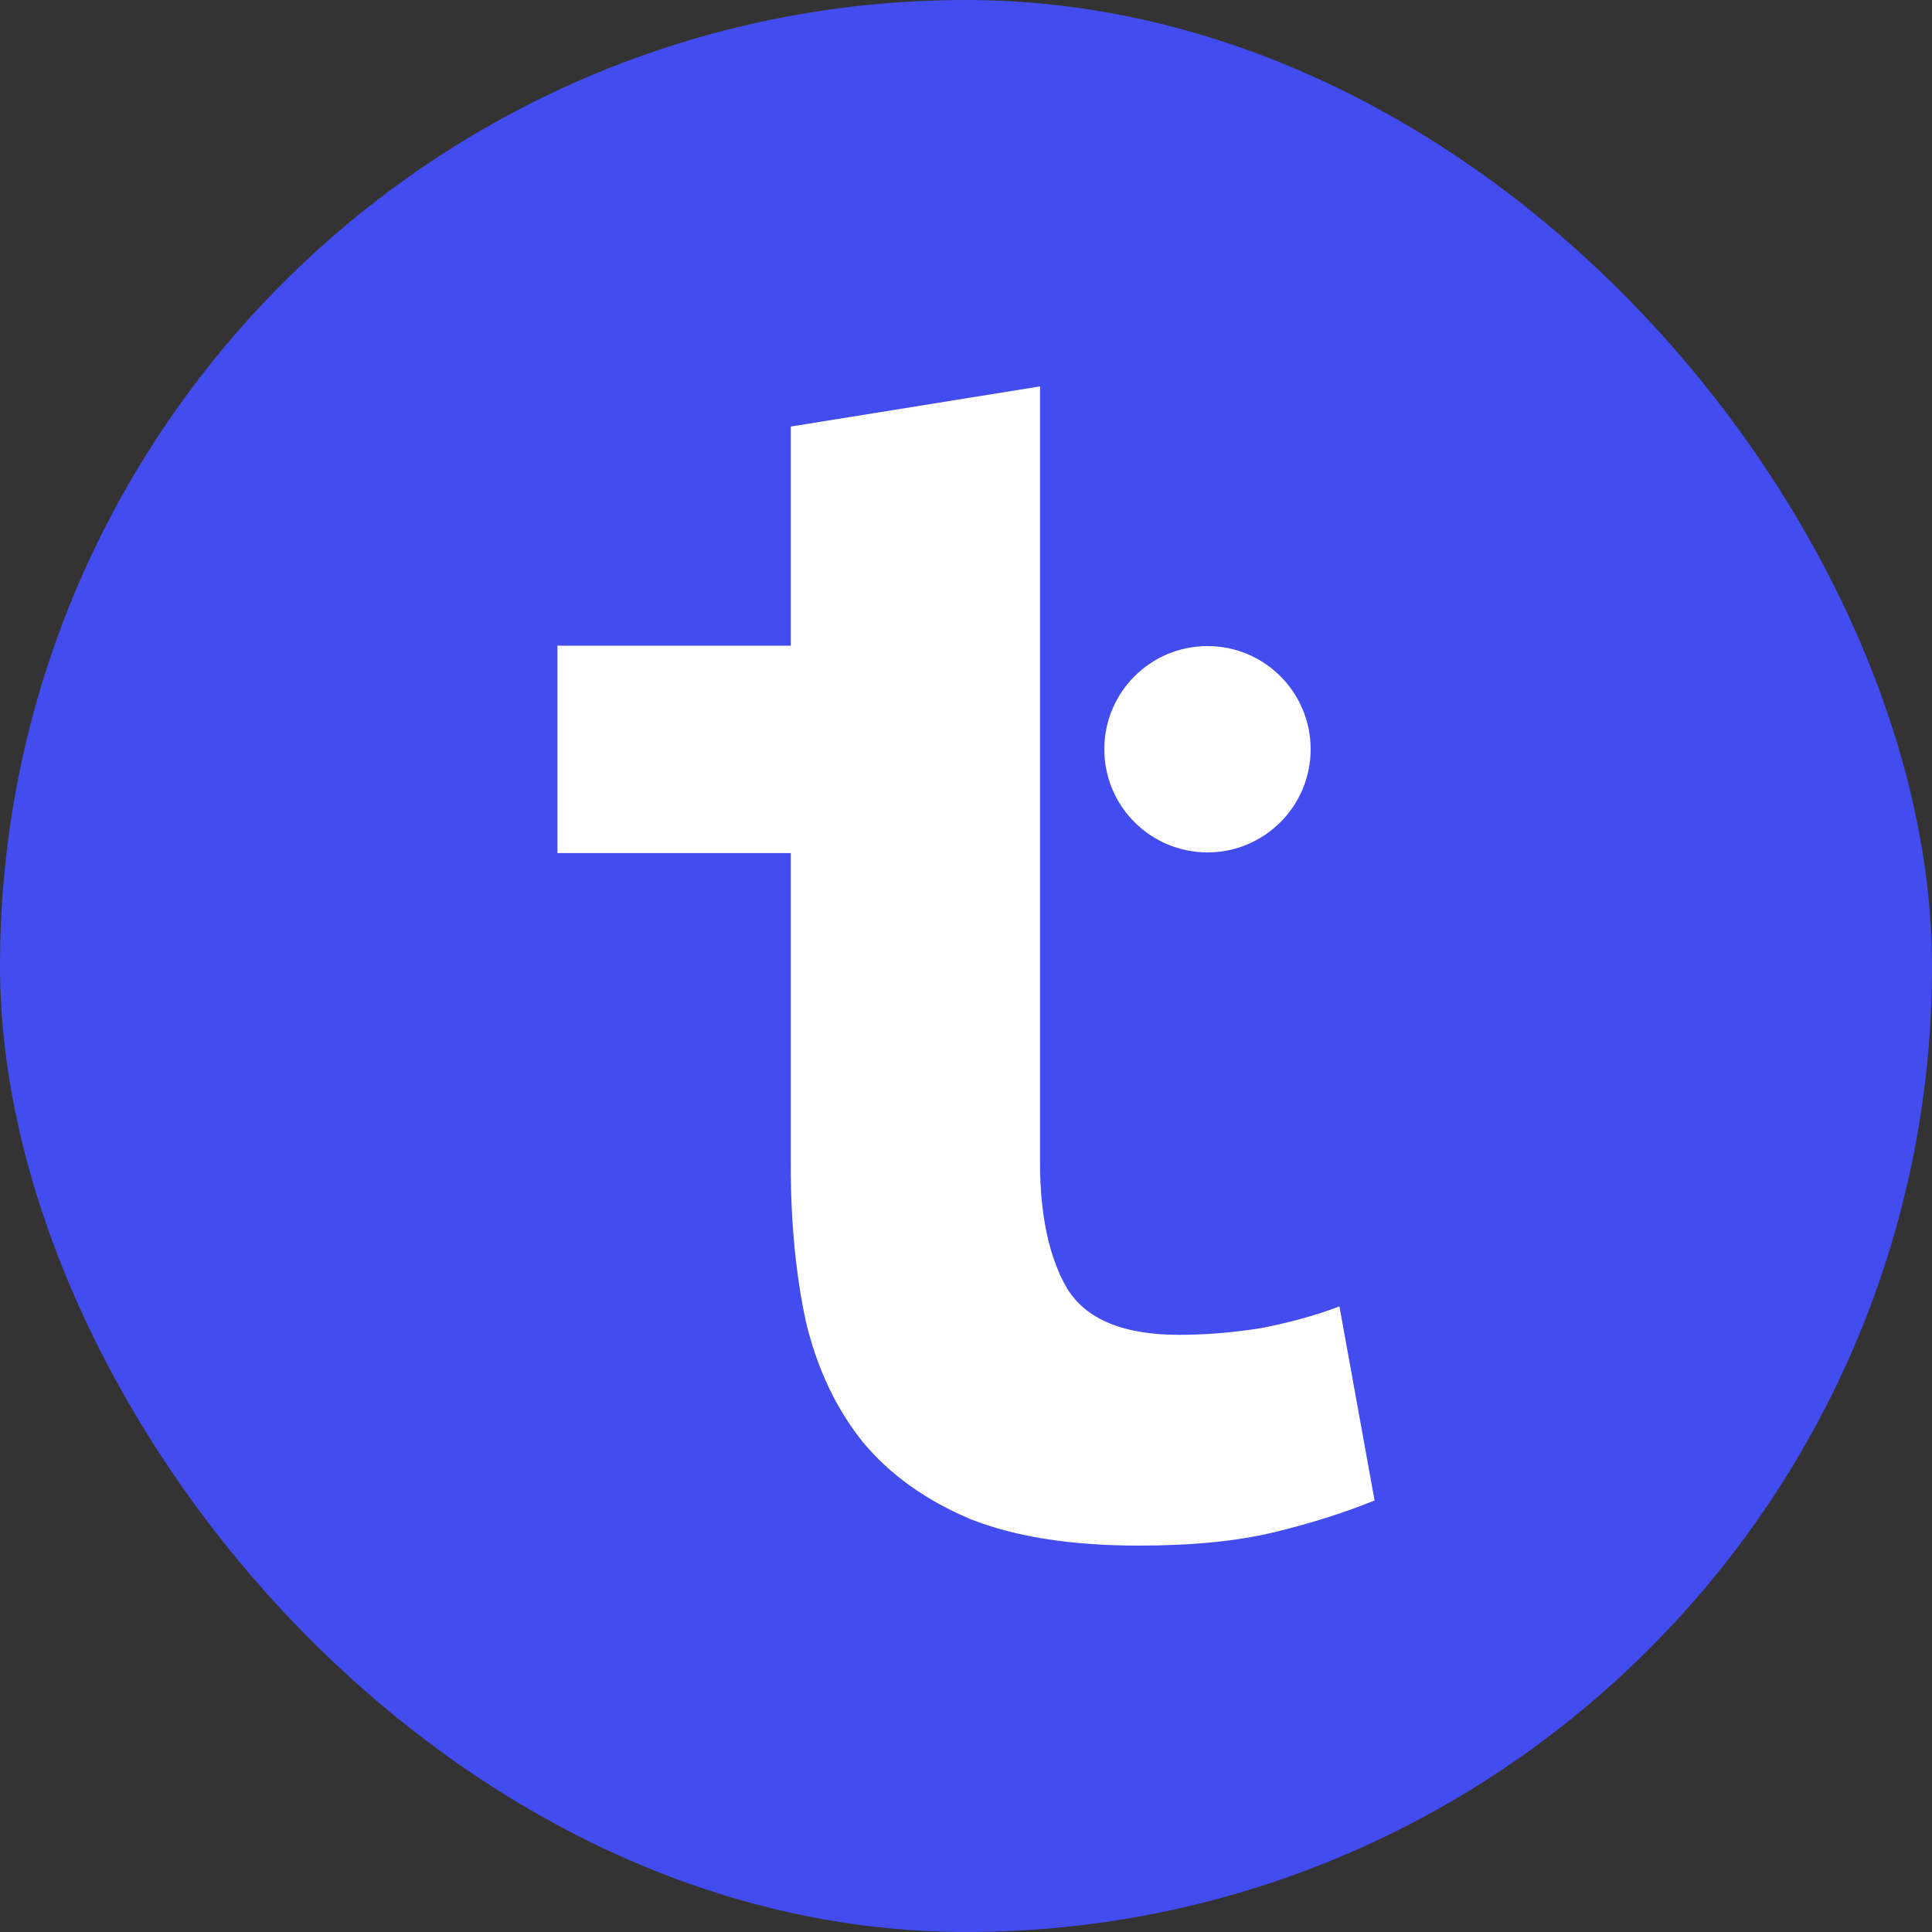 <?xml version="1.0" encoding="UTF-8"?> <svg xmlns="http://www.w3.org/2000/svg" width="150" height="150" viewBox="0 0 150 150" fill="none"><rect x="0" y="0" width="150" height="150" fill="#333333" stroke="none"/><rect width="150" height="150" rx="75" fill="#434DEF"></rect><path d="M61.396 33.117L80.747 30V90.26C80.747 94.329 81.44 97.576 82.825 100C84.297 102.424 87.197 103.636 91.526 103.636C93.604 103.636 95.725 103.463 97.89 103.117C100.141 102.684 102.175 102.121 103.994 101.429L106.721 116.494C104.383 117.446 101.786 118.268 98.929 118.961C96.072 119.654 92.565 120 88.409 120C83.128 120 78.756 119.307 75.292 117.922C71.829 116.45 69.059 114.459 66.981 111.948C64.903 109.351 63.431 106.234 62.565 102.597C61.786 98.961 61.396 94.935 61.396 90.519V66.234H43.279L43.279 50.13H61.396V33.117Z" fill="white"></path><path d="M101.758 58.17C101.758 62.594 98.172 66.18 93.749 66.18C89.325 66.18 85.739 62.594 85.739 58.17C85.739 53.746 89.325 50.16 93.749 50.16C98.172 50.16 101.758 53.746 101.758 58.17Z" fill="white"></path></svg> 